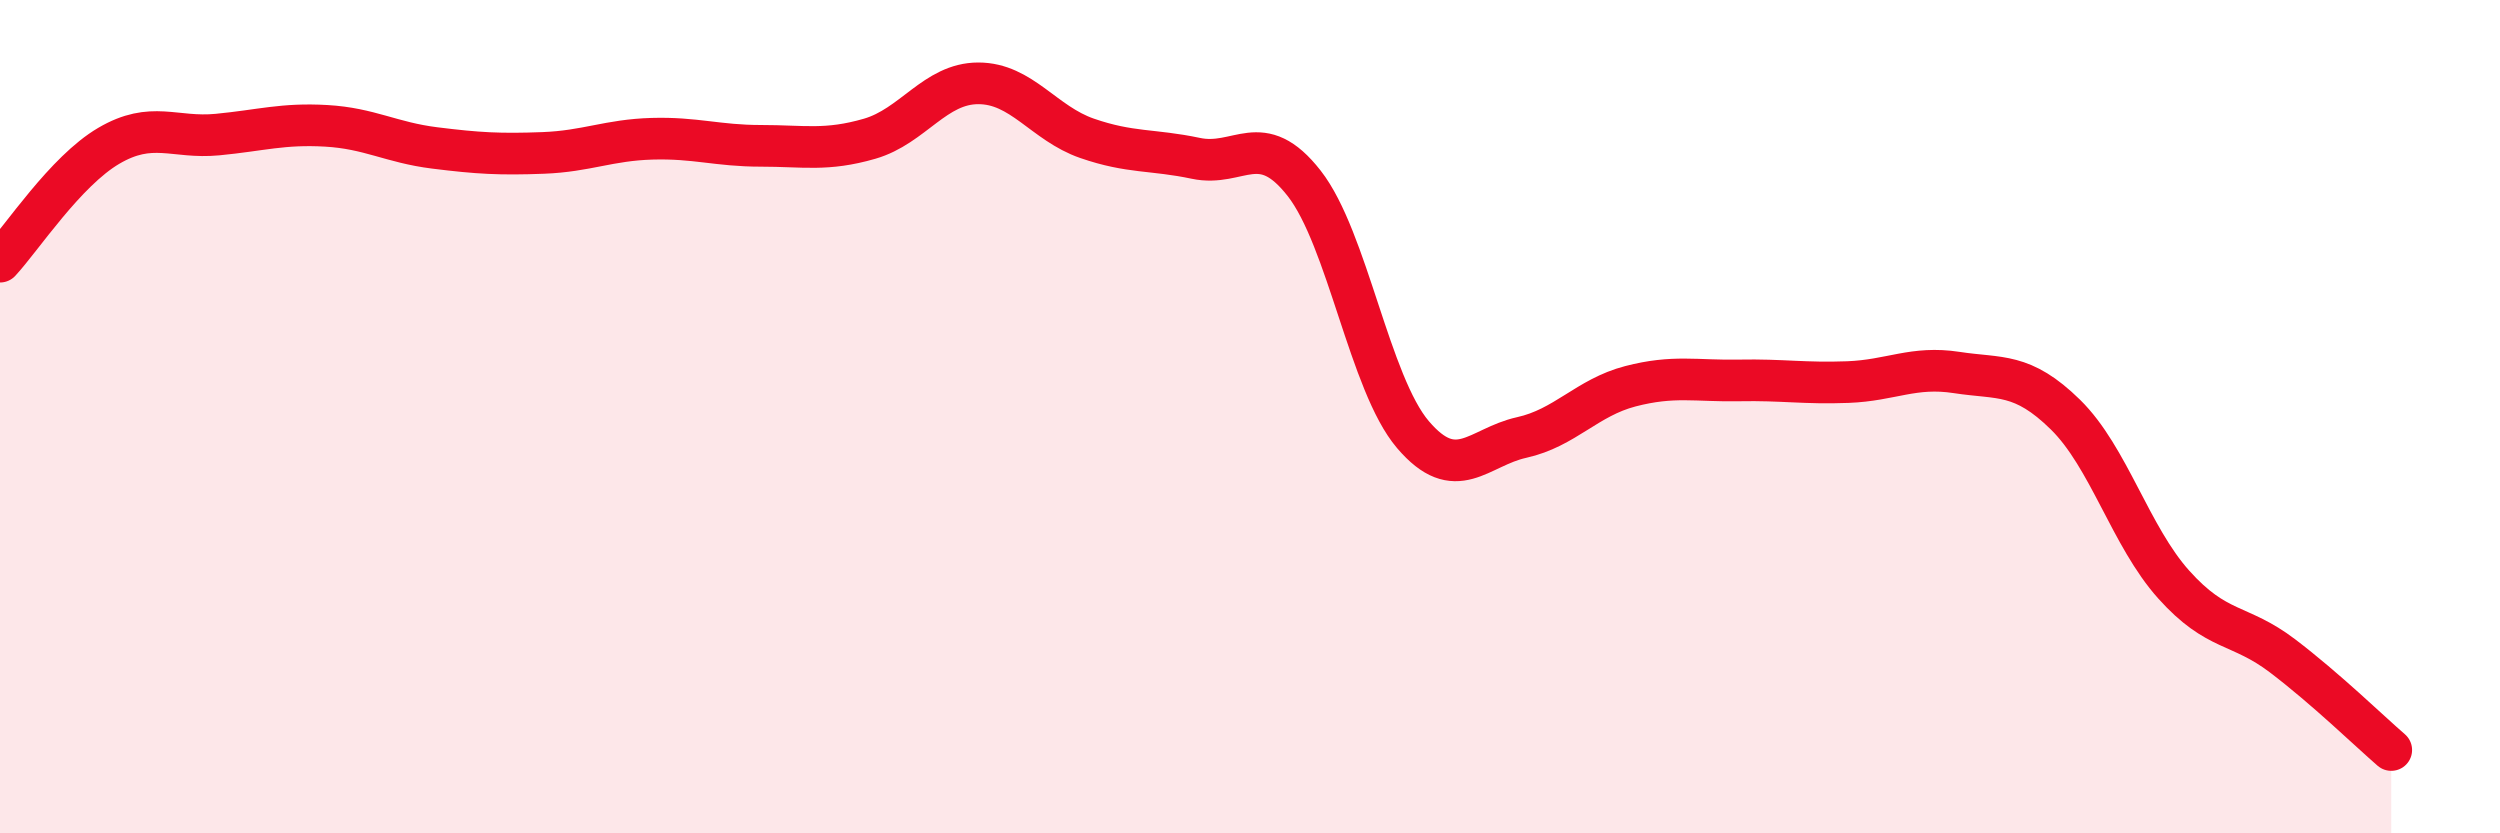 
    <svg width="60" height="20" viewBox="0 0 60 20" xmlns="http://www.w3.org/2000/svg">
      <path
        d="M 0,6.28 C 0.52,5.72 1.57,4.11 2.61,3.5 C 3.65,2.89 4.18,3.33 5.22,3.23 C 6.26,3.13 6.79,2.96 7.83,3.02 C 8.87,3.08 9.39,3.42 10.43,3.55 C 11.47,3.68 12,3.71 13.04,3.67 C 14.08,3.63 14.61,3.36 15.65,3.33 C 16.69,3.3 17.22,3.5 18.26,3.5 C 19.3,3.5 19.83,3.63 20.87,3.33 C 21.91,3.03 22.44,2 23.48,2 C 24.52,2 25.05,2.96 26.09,3.32 C 27.13,3.68 27.66,3.58 28.7,3.8 C 29.74,4.02 30.26,3.07 31.3,4.4 C 32.34,5.73 32.87,9.21 33.91,10.43 C 34.95,11.65 35.48,10.73 36.52,10.5 C 37.56,10.27 38.09,9.54 39.13,9.27 C 40.17,9 40.7,9.15 41.74,9.13 C 42.78,9.11 43.31,9.21 44.35,9.17 C 45.39,9.13 45.92,8.78 46.96,8.94 C 48,9.1 48.53,8.93 49.57,9.95 C 50.61,10.97 51.13,12.87 52.17,14.03 C 53.21,15.19 53.74,14.95 54.78,15.74 C 55.82,16.53 56.87,17.55 57.39,18L57.39 20L0 20Z"
        fill="#EB0A25"
        opacity="0.1"
        stroke-linecap="round"
        stroke-linejoin="round"
      />
      <path
        d="M 0,6.28 C 0.52,5.72 1.57,4.11 2.61,3.5 C 3.65,2.89 4.18,3.33 5.22,3.23 C 6.26,3.13 6.79,2.96 7.83,3.02 C 8.87,3.08 9.39,3.42 10.43,3.55 C 11.47,3.68 12,3.71 13.04,3.67 C 14.08,3.63 14.61,3.36 15.65,3.33 C 16.69,3.3 17.22,3.5 18.26,3.5 C 19.3,3.5 19.83,3.63 20.87,3.33 C 21.91,3.03 22.44,2 23.48,2 C 24.52,2 25.05,2.96 26.09,3.32 C 27.13,3.68 27.66,3.58 28.7,3.8 C 29.74,4.02 30.26,3.07 31.3,4.4 C 32.34,5.73 32.87,9.21 33.91,10.43 C 34.95,11.65 35.48,10.73 36.52,10.5 C 37.56,10.27 38.09,9.54 39.13,9.27 C 40.17,9 40.7,9.15 41.74,9.13 C 42.78,9.11 43.31,9.21 44.35,9.17 C 45.39,9.13 45.92,8.78 46.96,8.94 C 48,9.1 48.53,8.93 49.57,9.95 C 50.61,10.97 51.13,12.87 52.17,14.03 C 53.21,15.19 53.74,14.95 54.78,15.74 C 55.82,16.53 56.87,17.55 57.39,18"
        stroke="#EB0A25"
        stroke-width="1"
        fill="none"
        stroke-linecap="round"
        stroke-linejoin="round"
      />
    </svg>
  